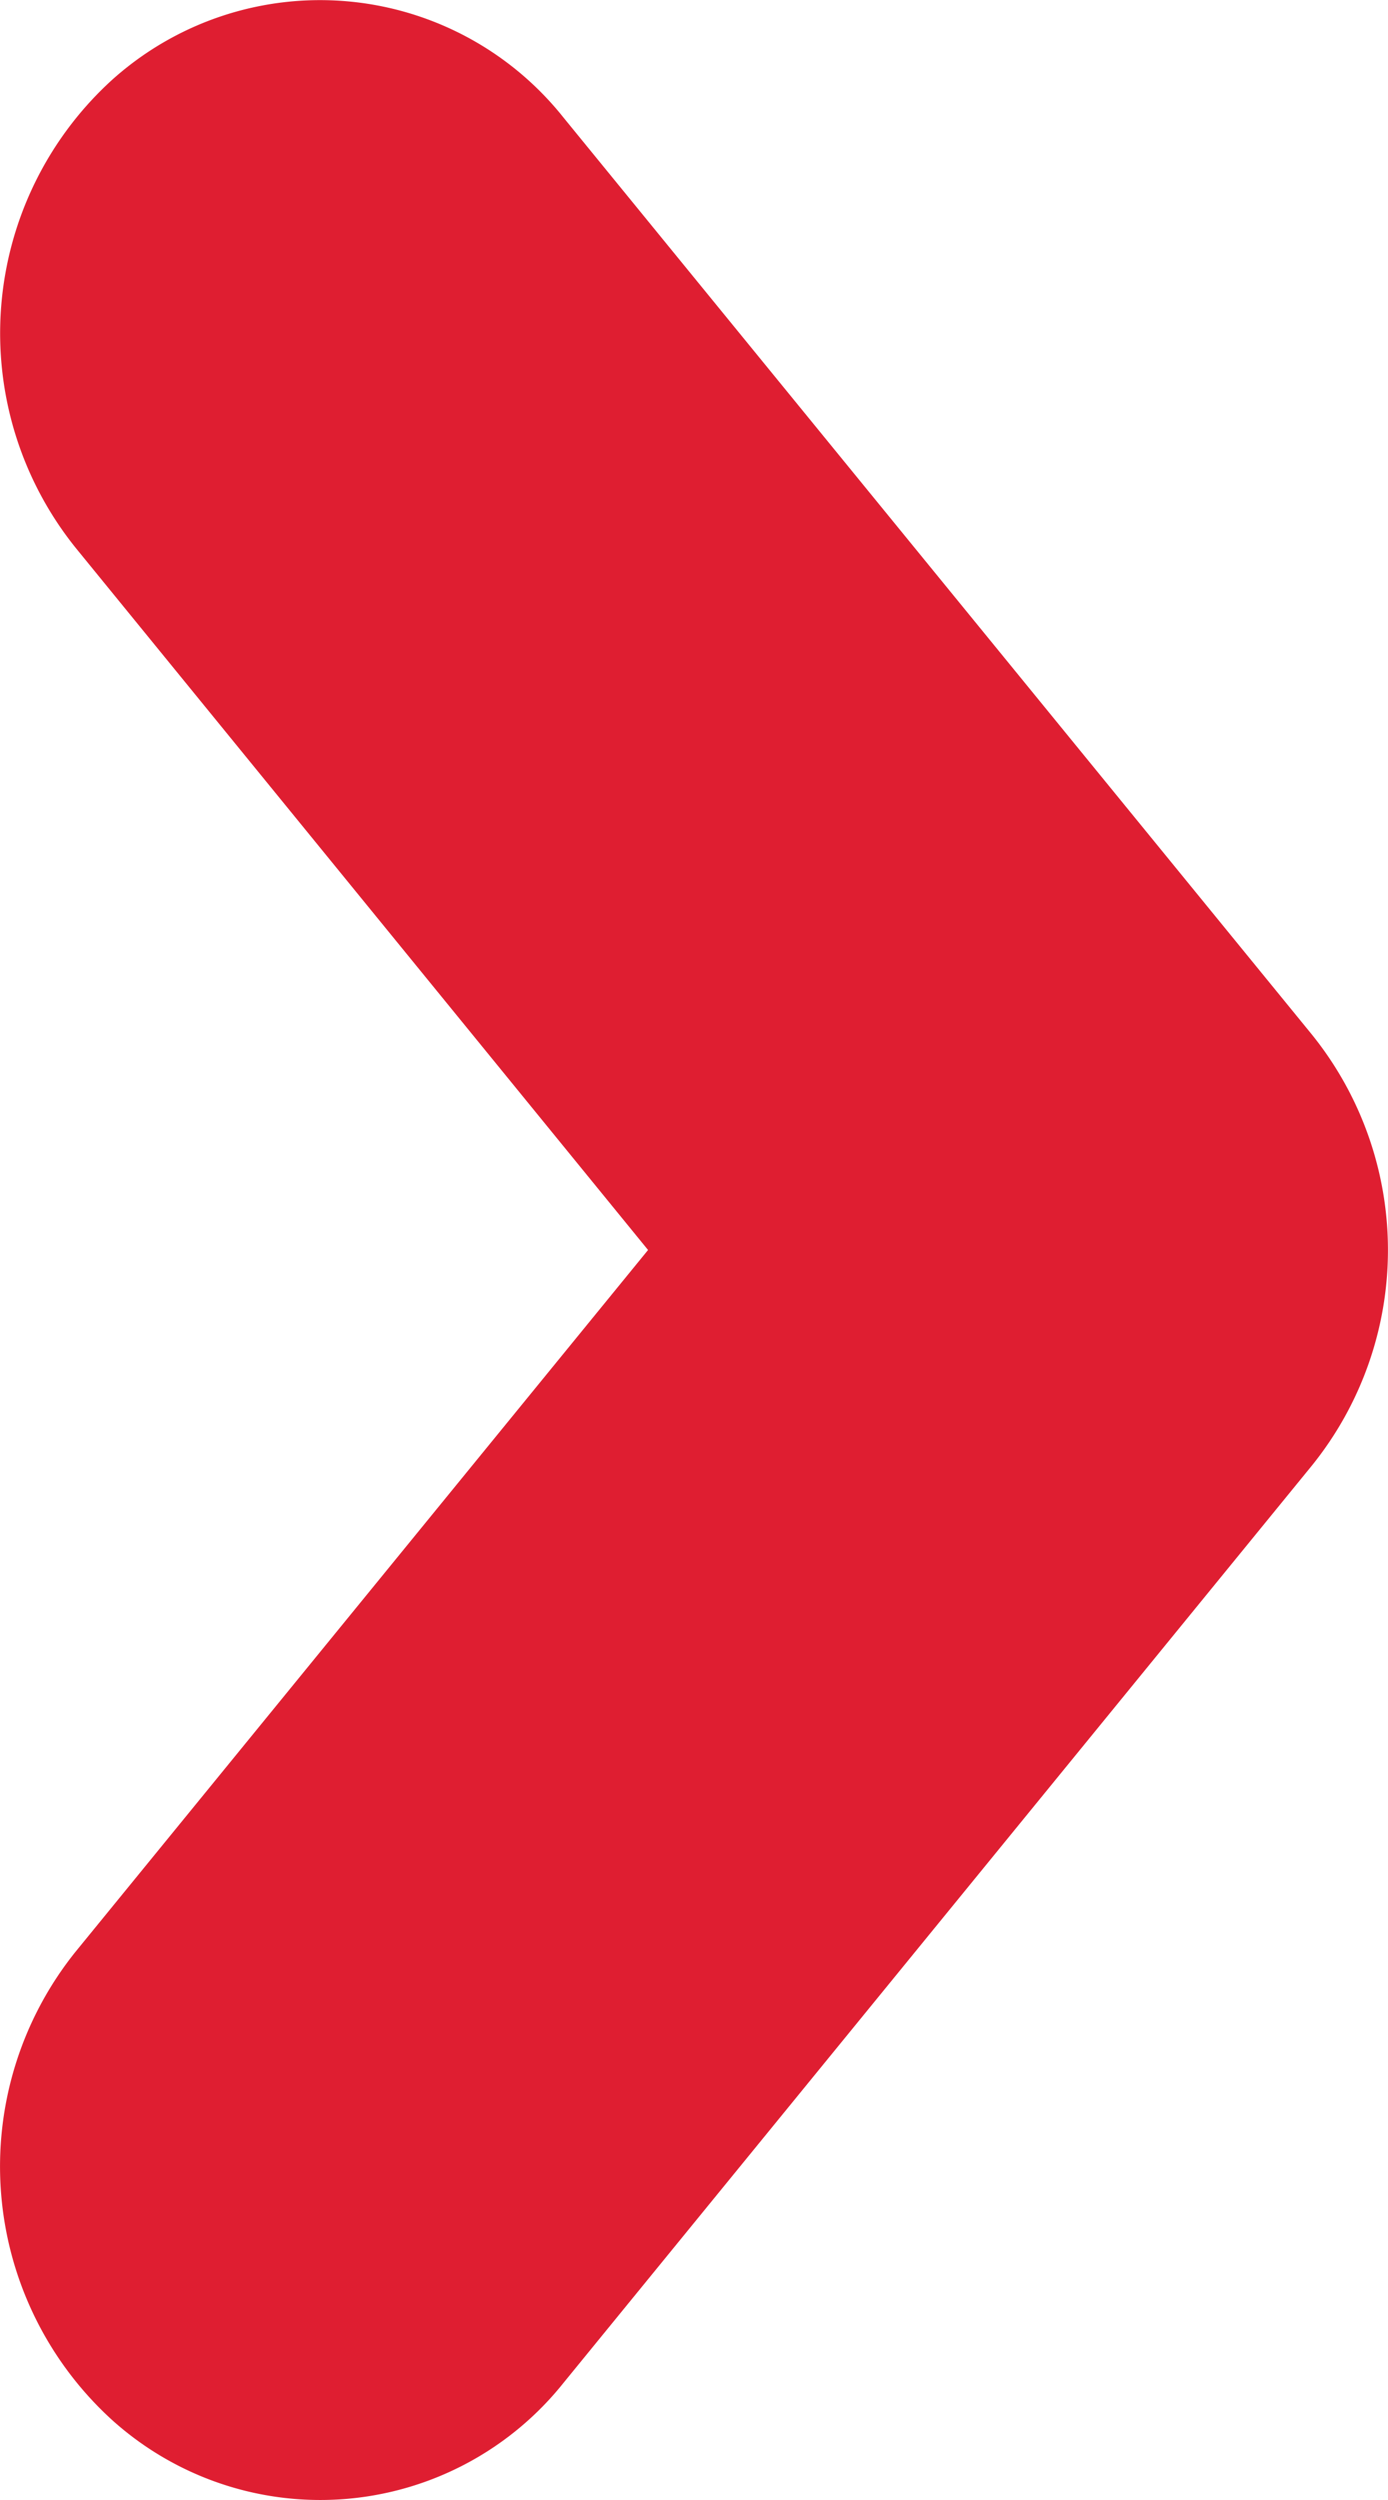 <svg xmlns="http://www.w3.org/2000/svg" width="10" height="18" viewBox="0 0 10 18">
  <g id="icon-arrow-right" transform="translate(9.998 -0.152) rotate(90)">
    <path id="Path_15248" data-name="Path 15248" d="M17.581,9.185a2.242,2.242,0,0,0-.275-3.249L10.705.547A2.471,2.471,0,0,0,7.6.547L1,5.937A2.242,2.242,0,0,0,.723,9.186,2.466,2.466,0,0,0,4.1,9.45L9.152,5.329,14.2,9.45a2.468,2.468,0,0,0,3.381-.265Z" transform="translate(0 0)" fill="#df1e31"/>
  </g>
</svg>
